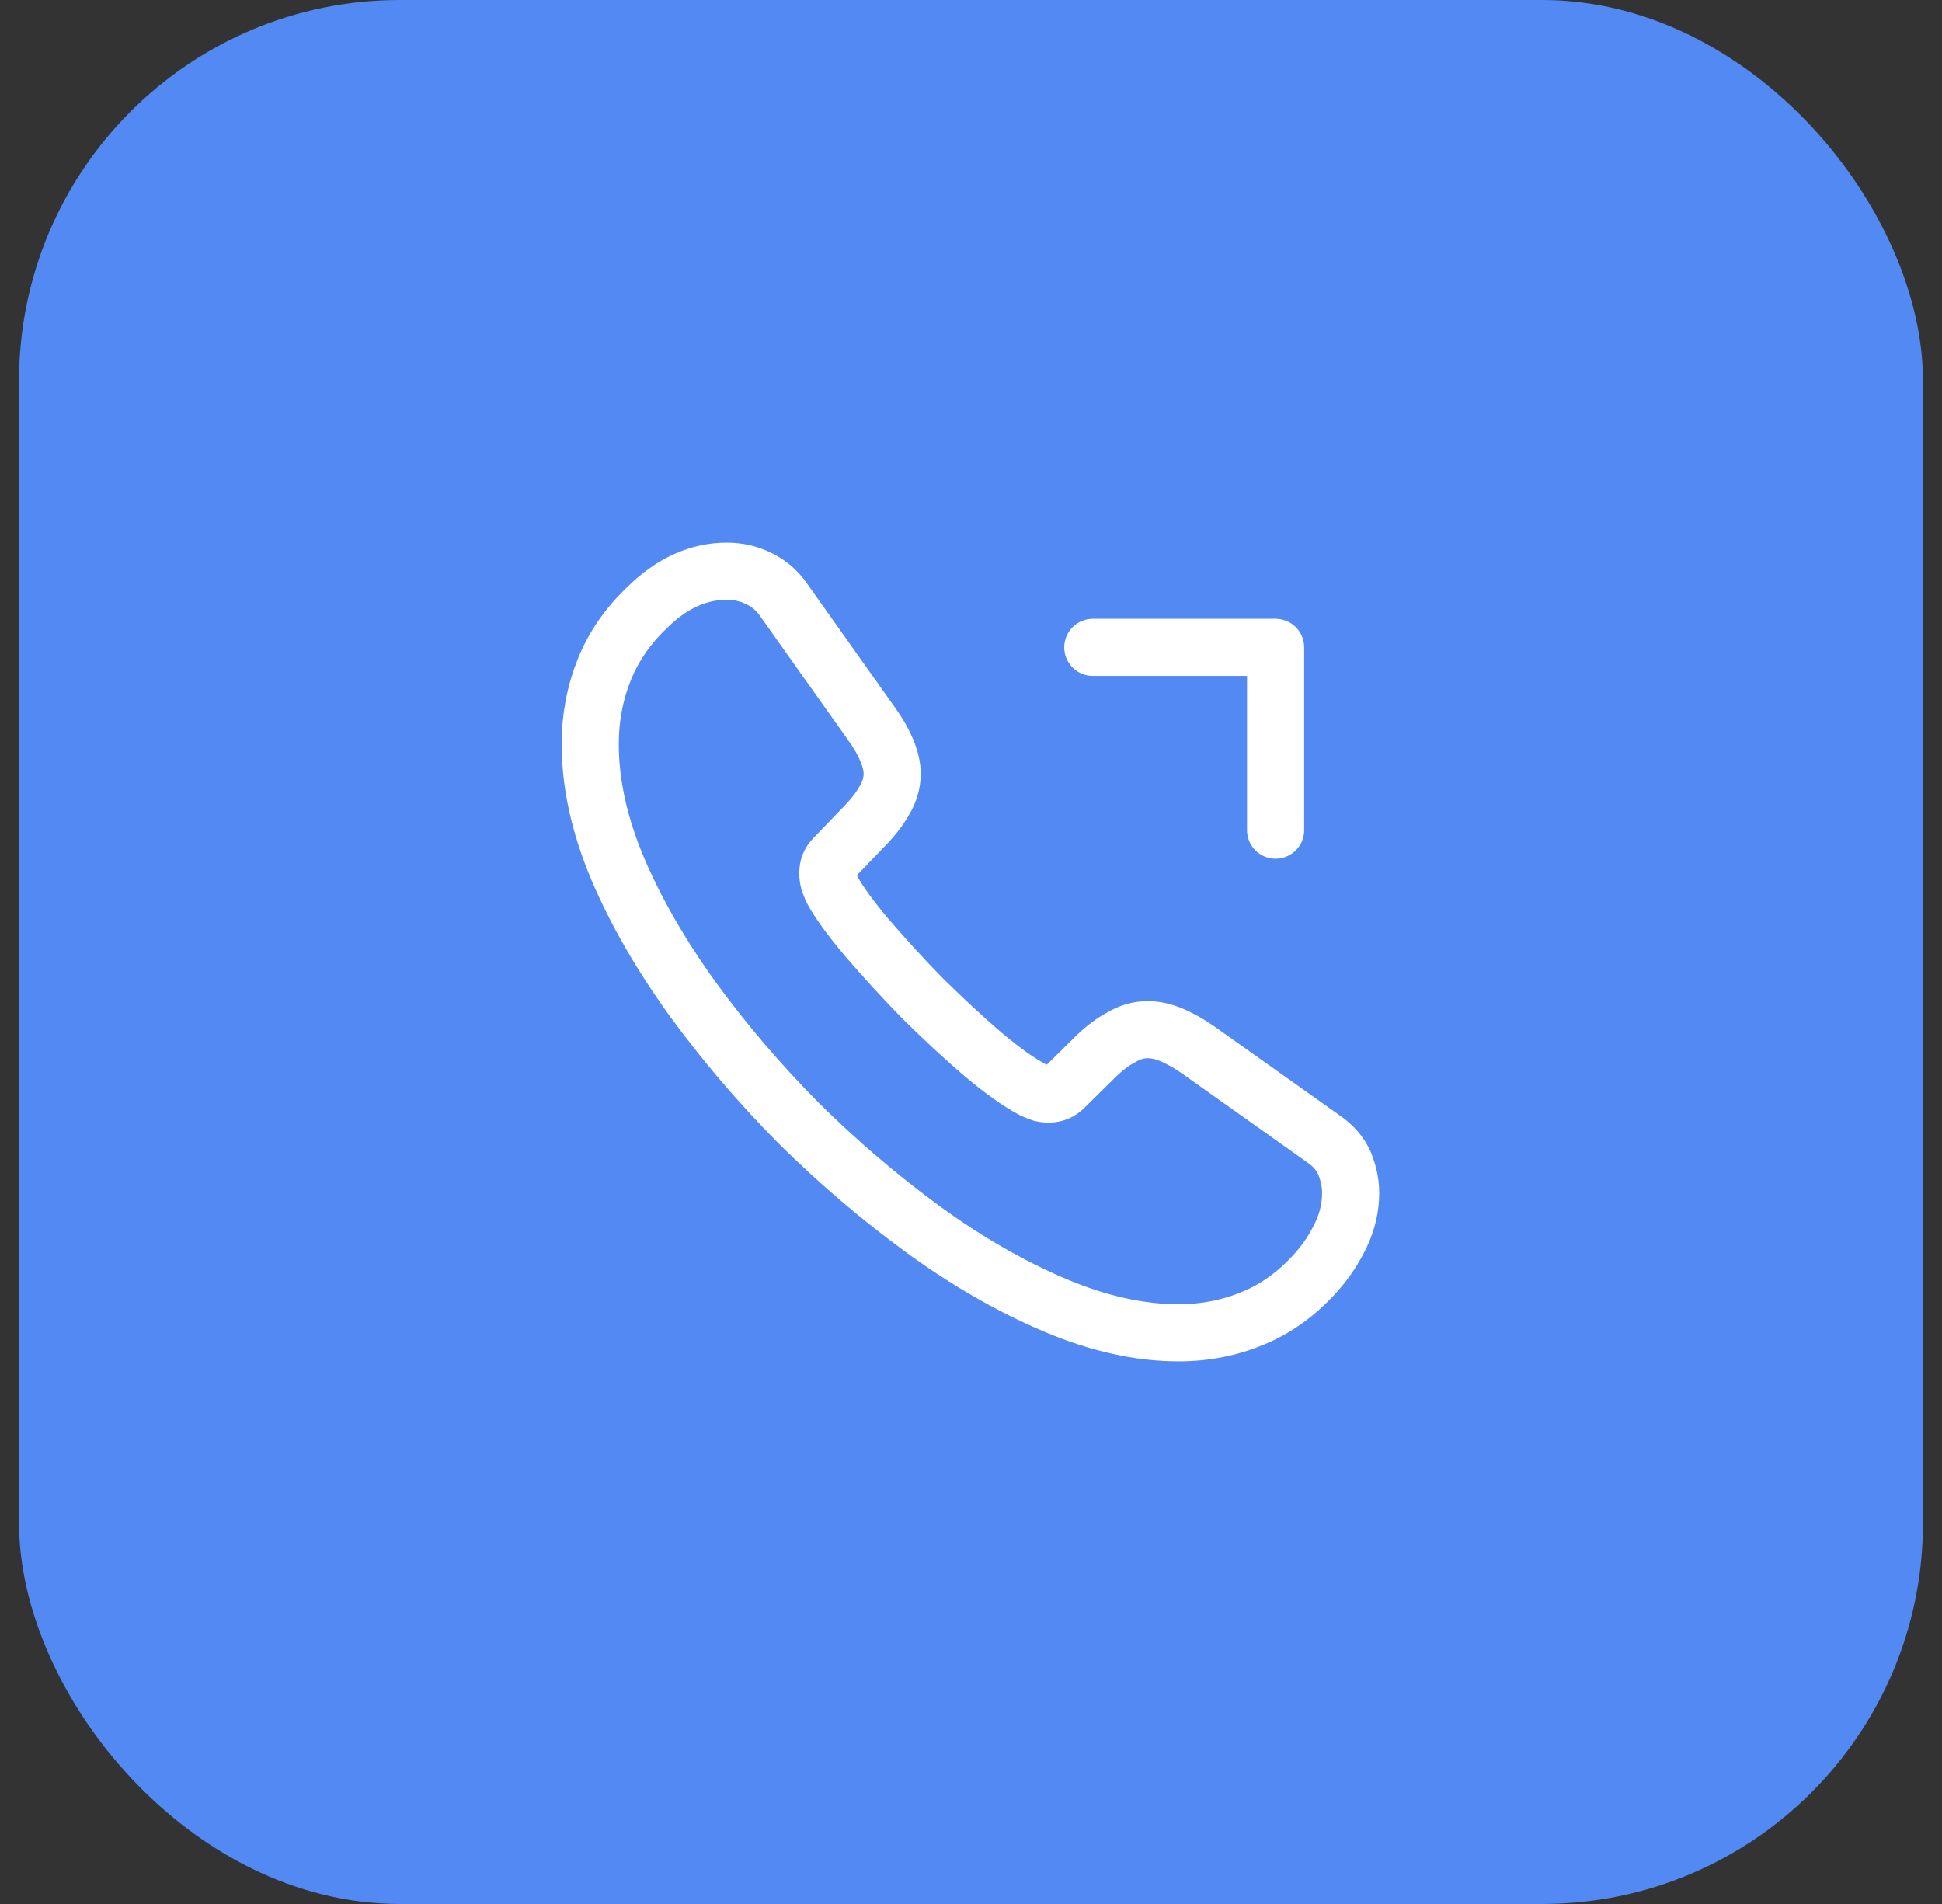 <?xml version="1.0" encoding="UTF-8"?> <svg xmlns="http://www.w3.org/2000/svg" width="51" height="50" viewBox="0 0 51 50" fill="none"><rect x="0" y="0" width="51" height="50" fill="#333333" stroke="none"/> <rect x="0.5" width="50" height="50" rx="10" fill="#5289F3"></rect> <path d="M35.47 31.33C35.47 31.69 35.39 32.06 35.22 32.42C35.05 32.78 34.83 33.12 34.54 33.44C34.05 33.98 33.51 34.37 32.9 34.62C32.3 34.87 31.65 35 30.95 35C29.93 35 28.84 34.76 27.69 34.27C26.54 33.78 25.39 33.12 24.25 32.29C23.1 31.45 22.01 30.52 20.97 29.49C19.94 28.45 19.01 27.36 18.18 26.22C17.36 25.08 16.7 23.94 16.22 22.81C15.74 21.67 15.5 20.58 15.5 19.54C15.5 18.86 15.62 18.21 15.86 17.61C16.1 17 16.48 16.44 17.01 15.94C17.65 15.31 18.35 15 19.09 15C19.37 15 19.65 15.06 19.9 15.18C20.16 15.3 20.39 15.48 20.57 15.74L22.89 19.01C23.07 19.26 23.2 19.49 23.29 19.71C23.38 19.92 23.43 20.13 23.43 20.32C23.43 20.56 23.36 20.8 23.22 21.03C23.09 21.26 22.9 21.5 22.66 21.74L21.9 22.53C21.79 22.64 21.74 22.77 21.74 22.93C21.74 23.01 21.75 23.08 21.77 23.16C21.8 23.24 21.83 23.3 21.85 23.36C22.03 23.69 22.34 24.12 22.78 24.64C23.23 25.16 23.71 25.69 24.23 26.22C24.77 26.75 25.29 27.24 25.82 27.69C26.34 28.13 26.77 28.43 27.11 28.61C27.16 28.63 27.22 28.66 27.29 28.69C27.37 28.72 27.45 28.73 27.54 28.73C27.71 28.73 27.84 28.67 27.95 28.56L28.71 27.81C28.96 27.56 29.2 27.37 29.43 27.25C29.66 27.11 29.89 27.04 30.14 27.04C30.33 27.04 30.53 27.08 30.75 27.17C30.97 27.26 31.2 27.39 31.45 27.56L34.76 29.91C35.02 30.09 35.2 30.3 35.31 30.55C35.41 30.8 35.47 31.05 35.47 31.33Z" stroke="white" stroke-width="1.5" stroke-miterlimit="10"></path> <path d="M33.499 17H28.699M33.499 17V21.8V17Z" stroke="white" stroke-width="1.5" stroke-linecap="round" stroke-linejoin="round"></path> </svg> 